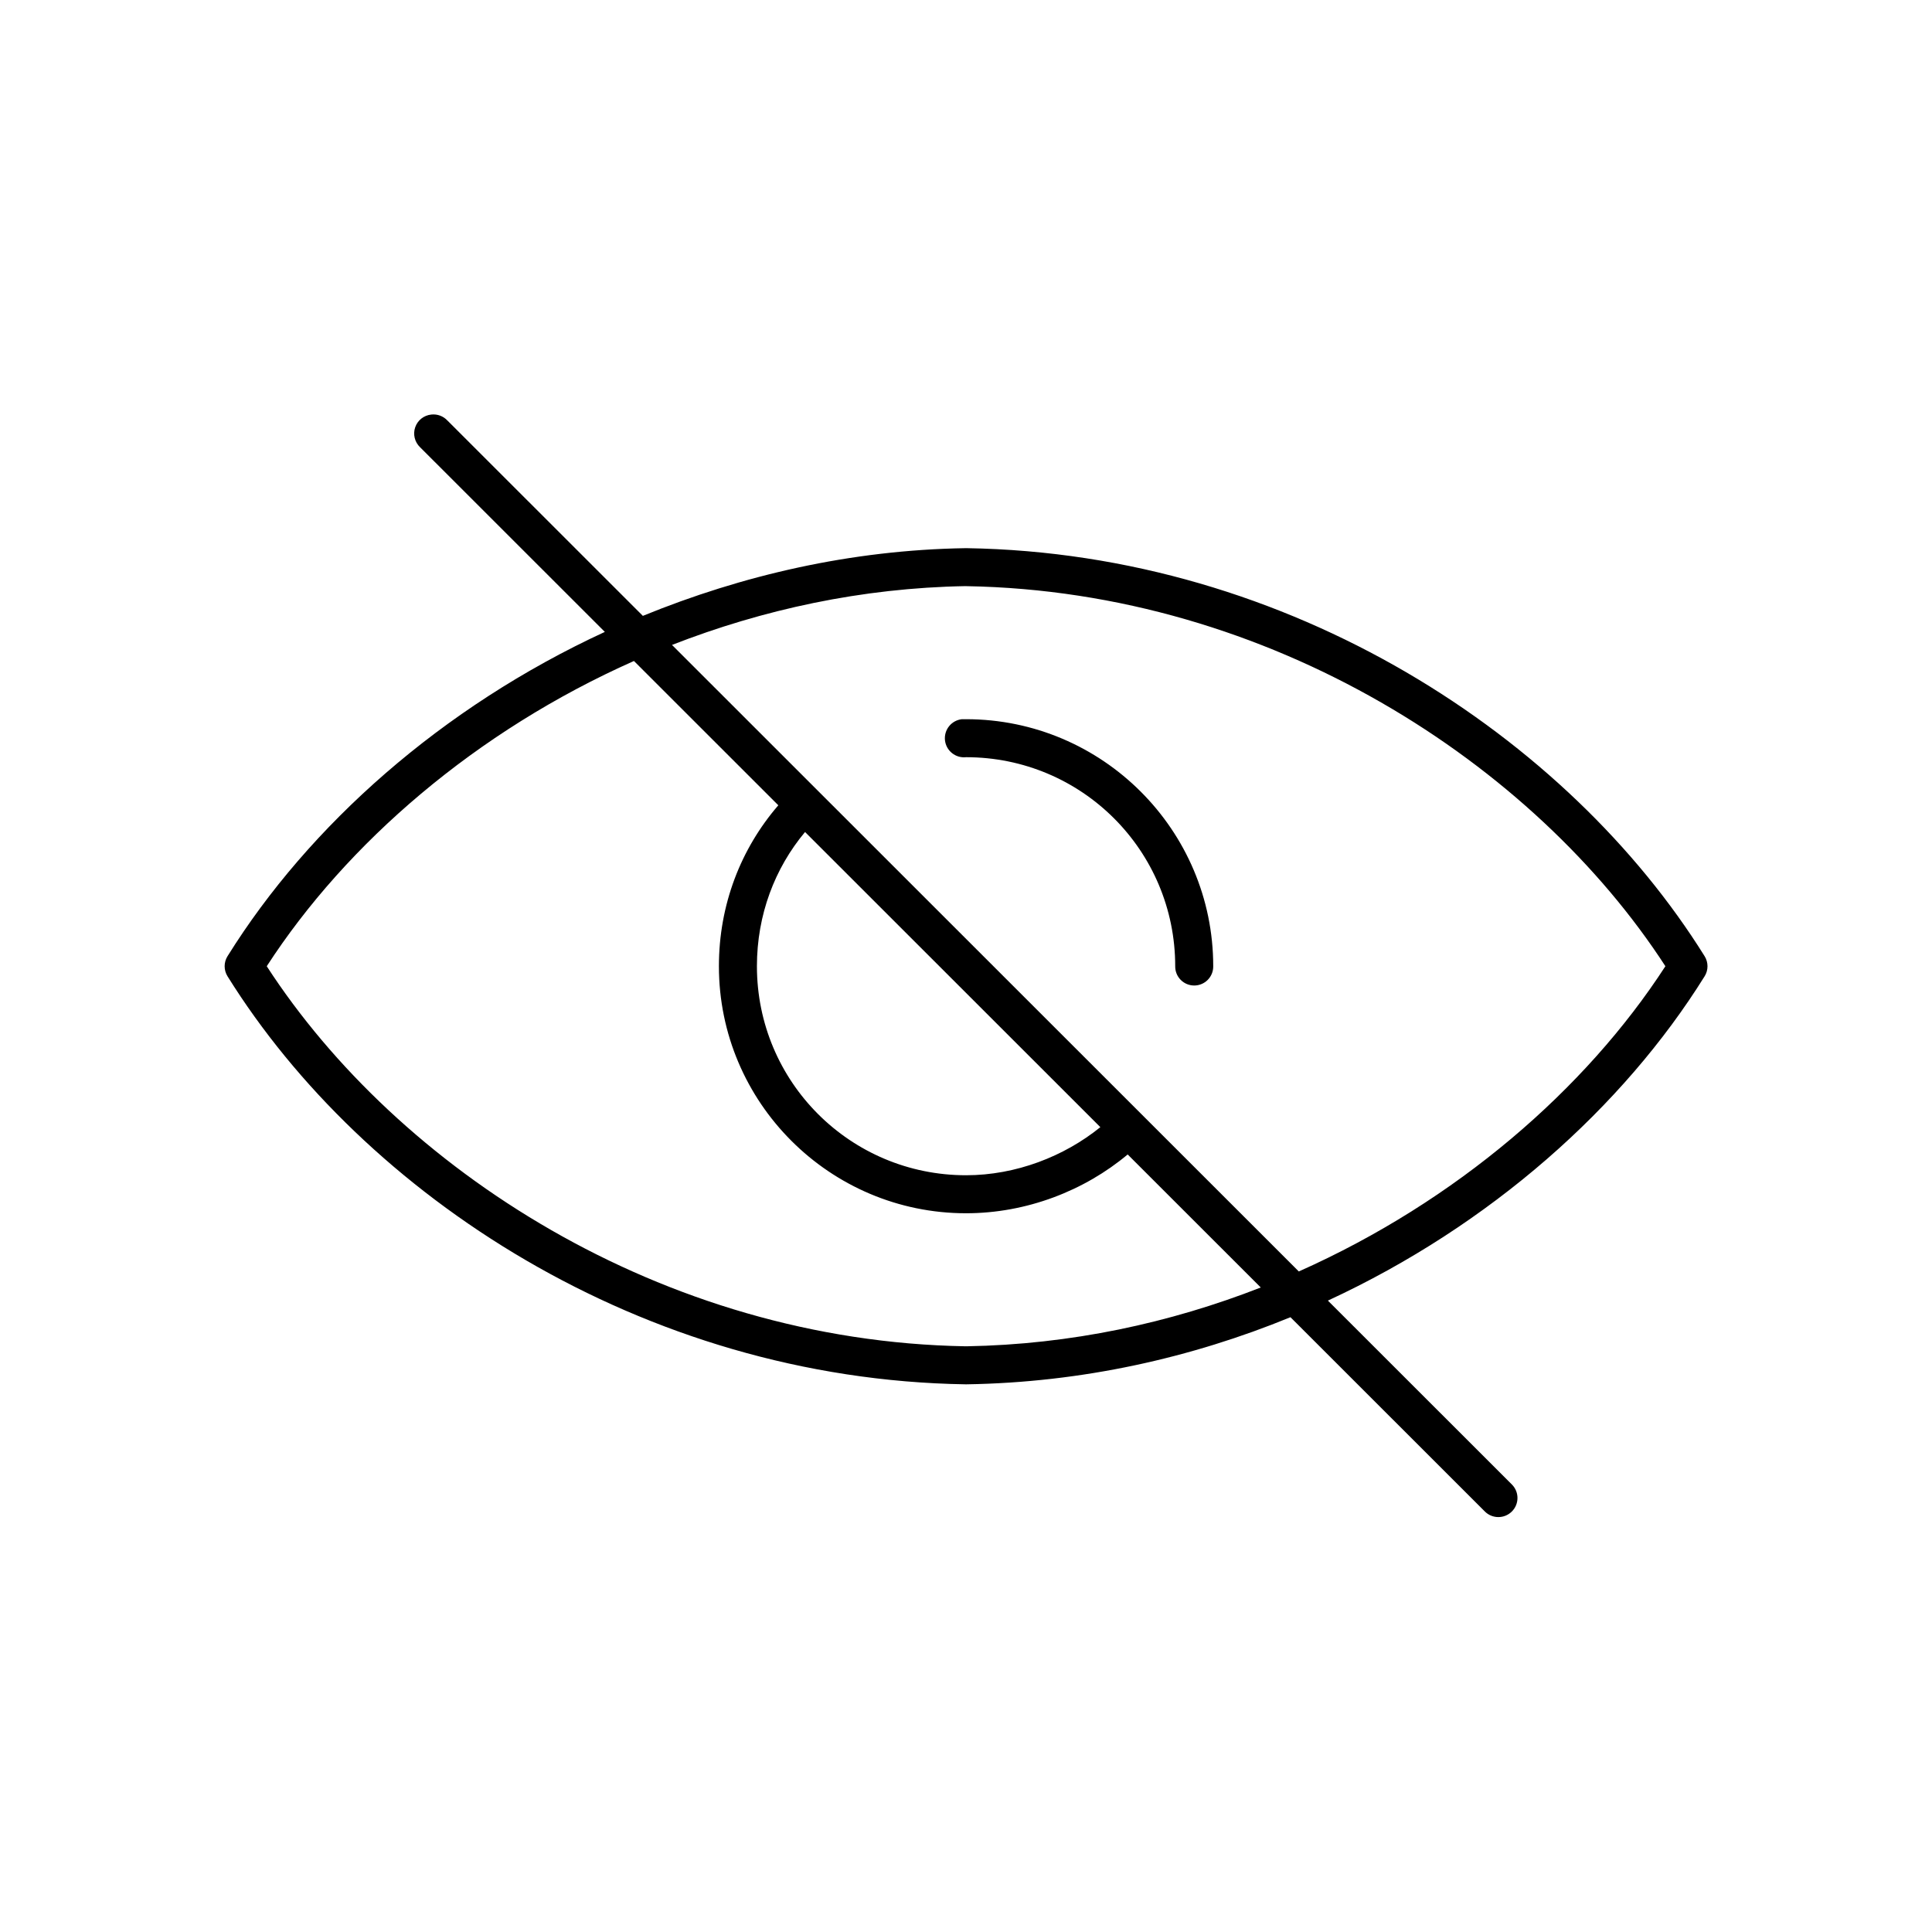 <?xml version="1.0" encoding="UTF-8"?>
<!-- Uploaded to: ICON Repo, www.svgrepo.com, Generator: ICON Repo Mixer Tools -->
<svg fill="#000000" width="800px" height="800px" version="1.1" viewBox="144 144 512 512" xmlns="http://www.w3.org/2000/svg">
 <path d="m258.31 253.86c-1.965 0.191-3.633 1.504-4.277 3.367-0.641 1.863-0.141 3.926 1.285 5.289 4.844 4.84 40.938 40.914 48.969 48.945-43.184 19.941-78.383 51.258-99.984 85.93v-0.004c-1.027 1.637-1.027 3.715 0 5.352 36.02 57.816 109.63 106.77 195.56 108.12 0.105 0.004 0.211 0.004 0.312 0 30.57-0.484 59.5-7 85.812-17.785 26.035 26.016 18.984 19 51.488 51.461v0.004c1.961 1.98 5.152 2.008 7.148 0.059 1.992-1.949 2.035-5.141 0.094-7.141-30.812-30.773-23.824-23.82-48.812-48.785 43.098-19.945 78.258-51.309 99.824-85.93h0.004c1.027-1.637 1.027-3.715 0-5.352-36.02-57.816-109.63-106.77-195.56-108.12-0.102-0.004-0.207-0.004-0.312 0-30.465 0.48-59.258 7.223-85.496 17.941-8.711-8.711-46.672-46.656-51.801-51.777h-0.004c-1.09-1.168-2.664-1.75-4.25-1.574zm141.55 45.48h0.316c80.676 1.387 150.49 47.219 185.17 100.72-21.133 32.602-55.414 62.305-97.148 80.891-82.07-82.008-136.29-136.21-166.11-166.04 24.047-9.371 50.238-15.105 77.781-15.582zm-87.859 19.828c6.707 6.707 29.25 29.23 38.262 38.242-9.938 11.5-15.746 26.359-15.746 42.648 0 36.098 29.387 65.469 65.5 65.469 16.062 0 31.387-5.996 42.828-15.582 14.469 14.465 18.07 18.066 35.27 35.254-24.098 9.418-50.324 15.105-77.941 15.582-0.105 0-0.211 0.004-0.316 0-80.668-1.387-150.48-47.223-185.17-100.72 21.164-32.652 55.484-62.312 97.309-80.891zm86.914 15.422v0.004c-1.336 0.145-2.559 0.816-3.402 1.863-0.84 1.047-1.23 2.387-1.086 3.723 0.145 1.336 0.816 2.559 1.867 3.398 1.047 0.844 2.387 1.234 3.723 1.086 30.668 0 55.426 24.742 55.426 55.398-0.02 1.348 0.5 2.648 1.449 3.606 0.945 0.961 2.238 1.5 3.59 1.5 1.348 0 2.641-0.539 3.586-1.5 0.949-0.957 1.469-2.258 1.449-3.606 0-36.098-29.387-65.469-65.5-65.469-0.211-0.016-0.418-0.016-0.629 0-0.156-0.008-0.316-0.008-0.473 0zm-41.566 29.902c19.363 19.367 47.336 47.309 78.254 78.215-9.566 7.75-22.387 12.746-35.586 12.746-30.668 0-55.426-24.742-55.426-55.398 0-13.602 4.727-25.969 12.754-35.566z"/>
</svg>